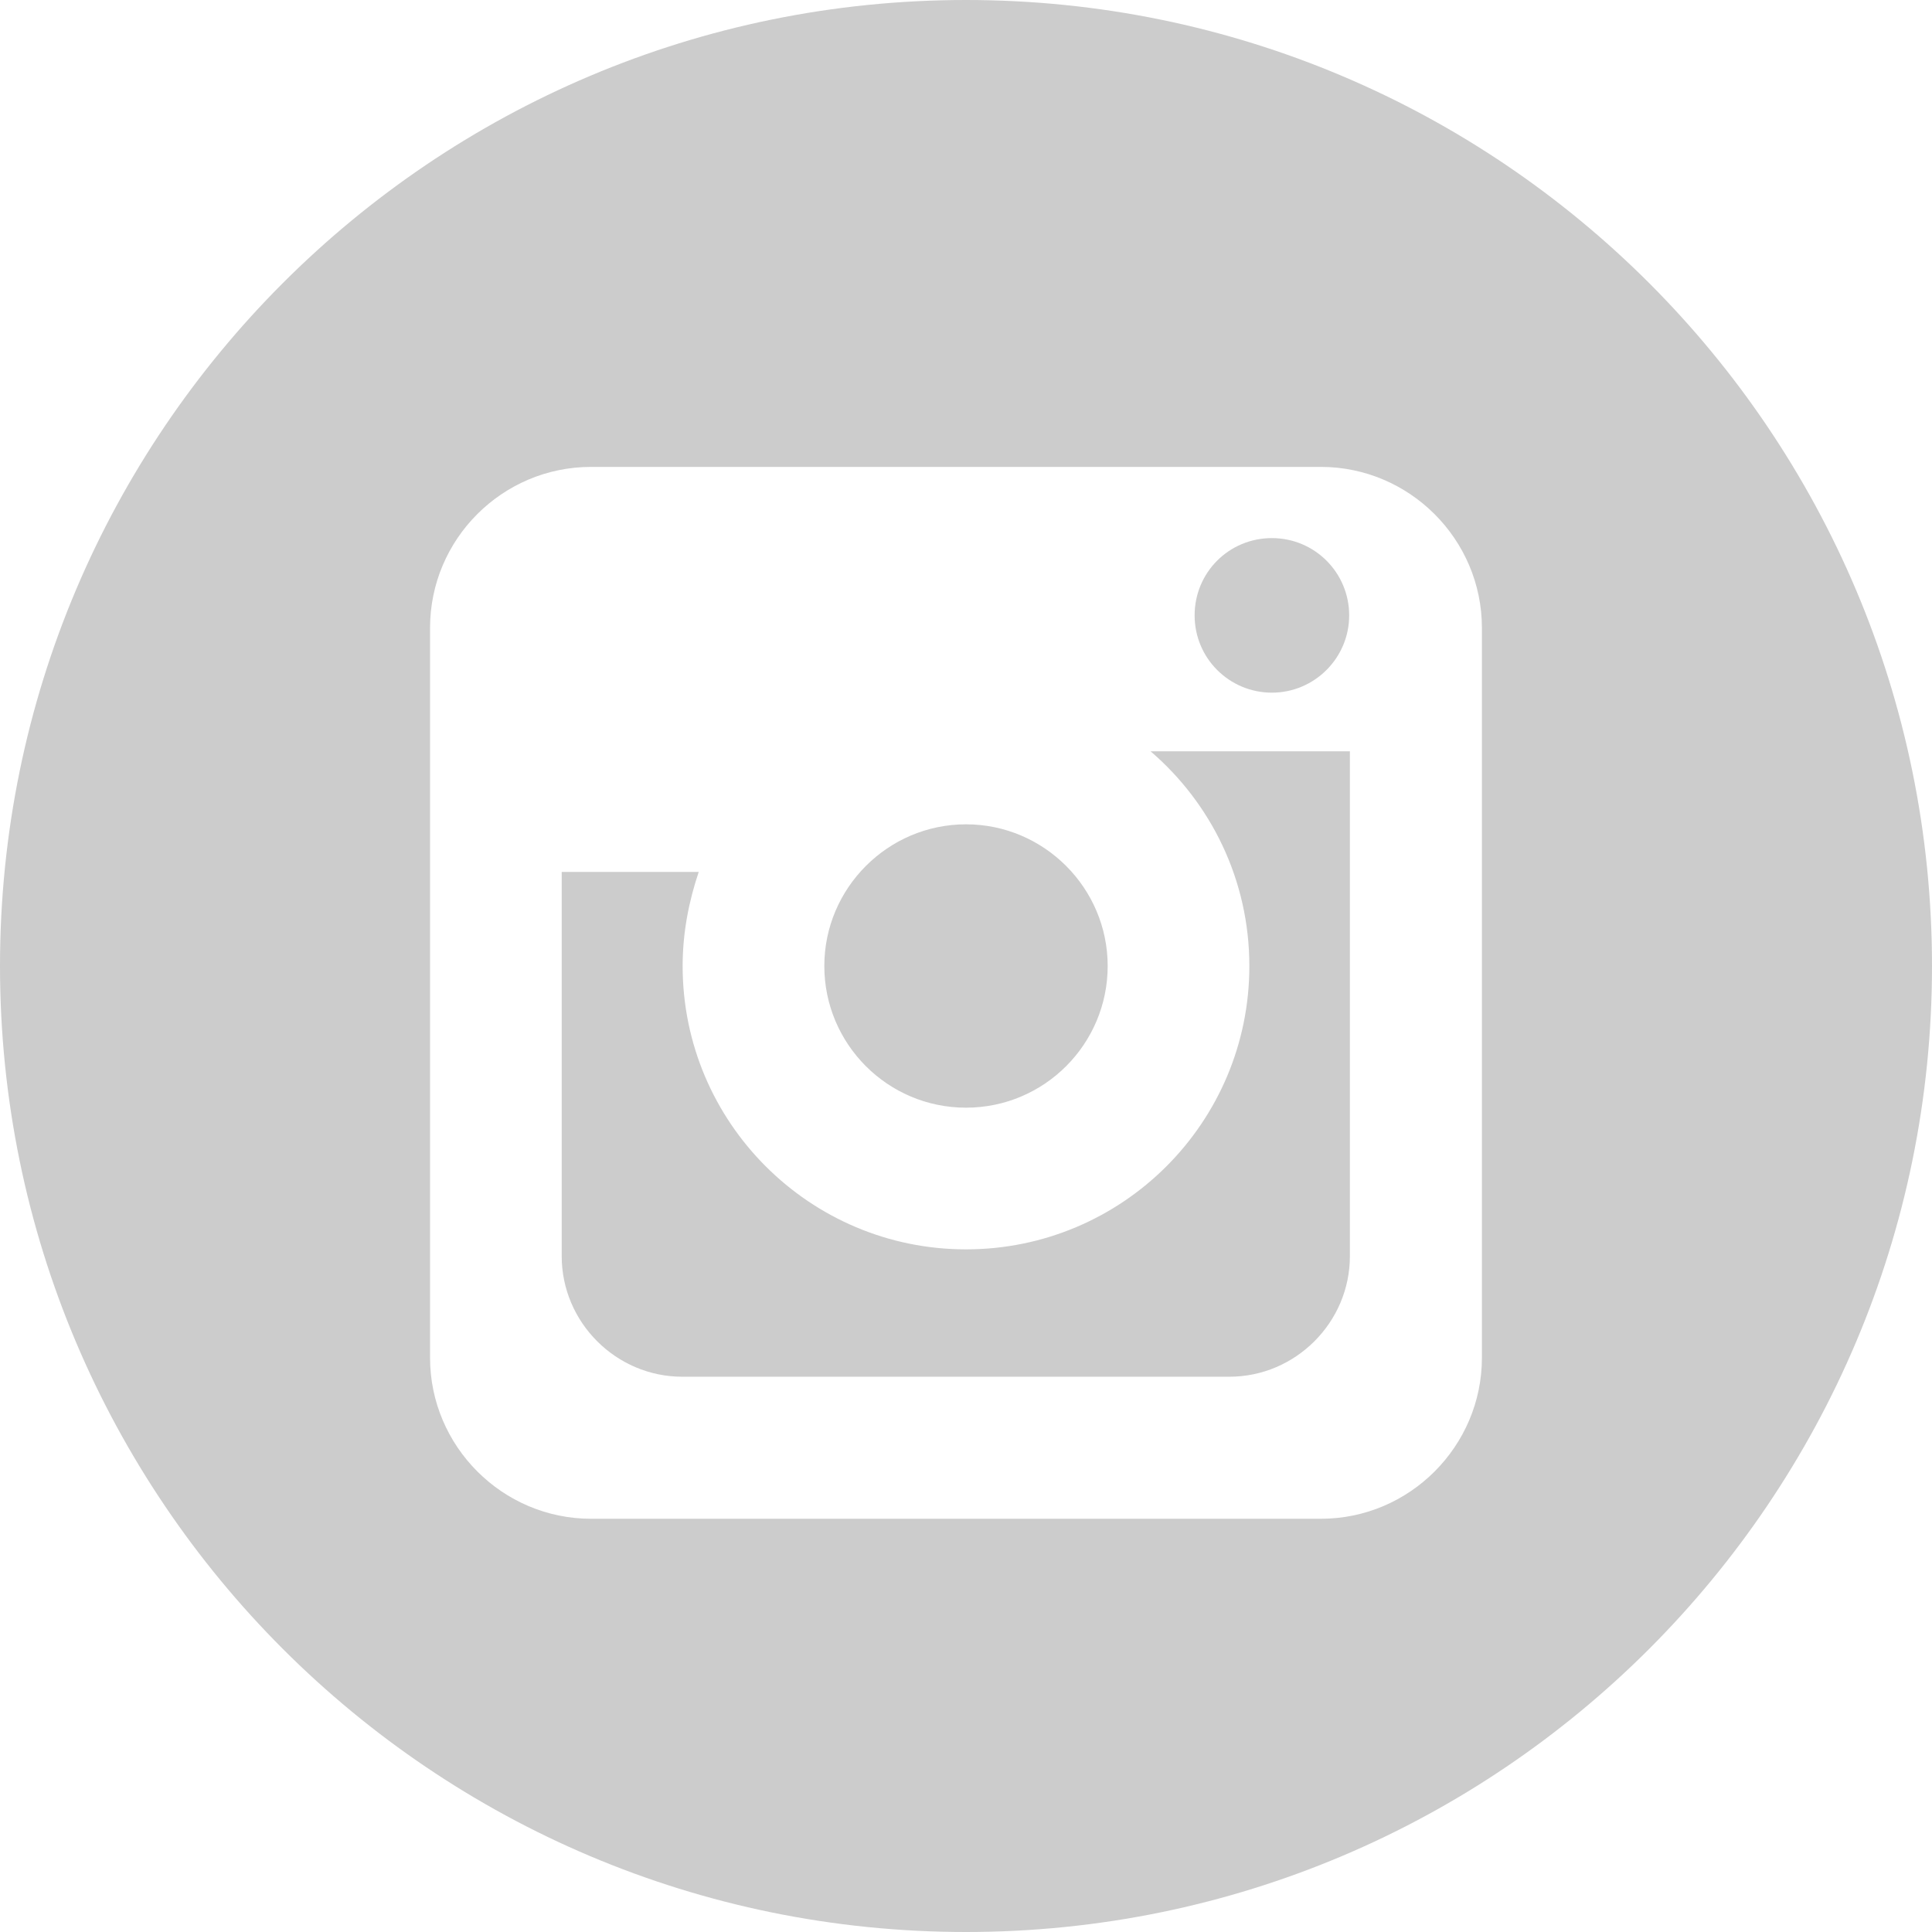 <?xml version="1.0" encoding="UTF-8"?>
<svg xmlns="http://www.w3.org/2000/svg" width="54" height="54" viewBox="0 0 54 54">
  <defs>
    <style>
      .cls-1 {
        fill: #ccc;
      }
    </style>
  </defs>
  <g id="Layer_1" data-name="Layer 1"/>
  <g id="Layer_2" data-name="Layer 2">
    <g id="Layer_1-2" data-name="Layer 1">
      <path class="cls-1" d="M27,30.96c2.19,0,3.96-1.78,3.96-3.96s-1.78-3.96-3.96-3.96-3.96,1.78-3.96,3.96,1.77,3.96,3.96,3.96Zm8.55-11.6c1.19,0,2.16-.97,2.16-2.16s-.96-2.16-2.16-2.16-2.16,.96-2.16,2.16,.97,2.16,2.16,2.16Zm-.63,7.64c0,4.38-3.55,7.92-7.92,7.92s-7.92-3.55-7.92-7.92c0-.92,.17-1.8,.45-2.63h-3.83v10.74c0,1.85,1.52,3.37,3.37,3.37h15.29c1.85,0,3.37-1.52,3.37-3.37v-14.11h-5.57c1.69,1.45,2.76,3.6,2.76,6ZM27,0C12.09,0,0,12.09,0,27s12.09,27,27,27,27-12.09,27-27S41.91,0,27,0Zm14.42,37.95c0,2.47-2.02,4.5-4.5,4.5H16.52c-2.48,0-4.5-2.03-4.5-4.5V17.55c0-2.48,2.02-4.5,4.5-4.5h20.4c2.47,0,4.5,2.02,4.5,4.5v20.4h0Z"/>
    </g>
  </g>
</svg>